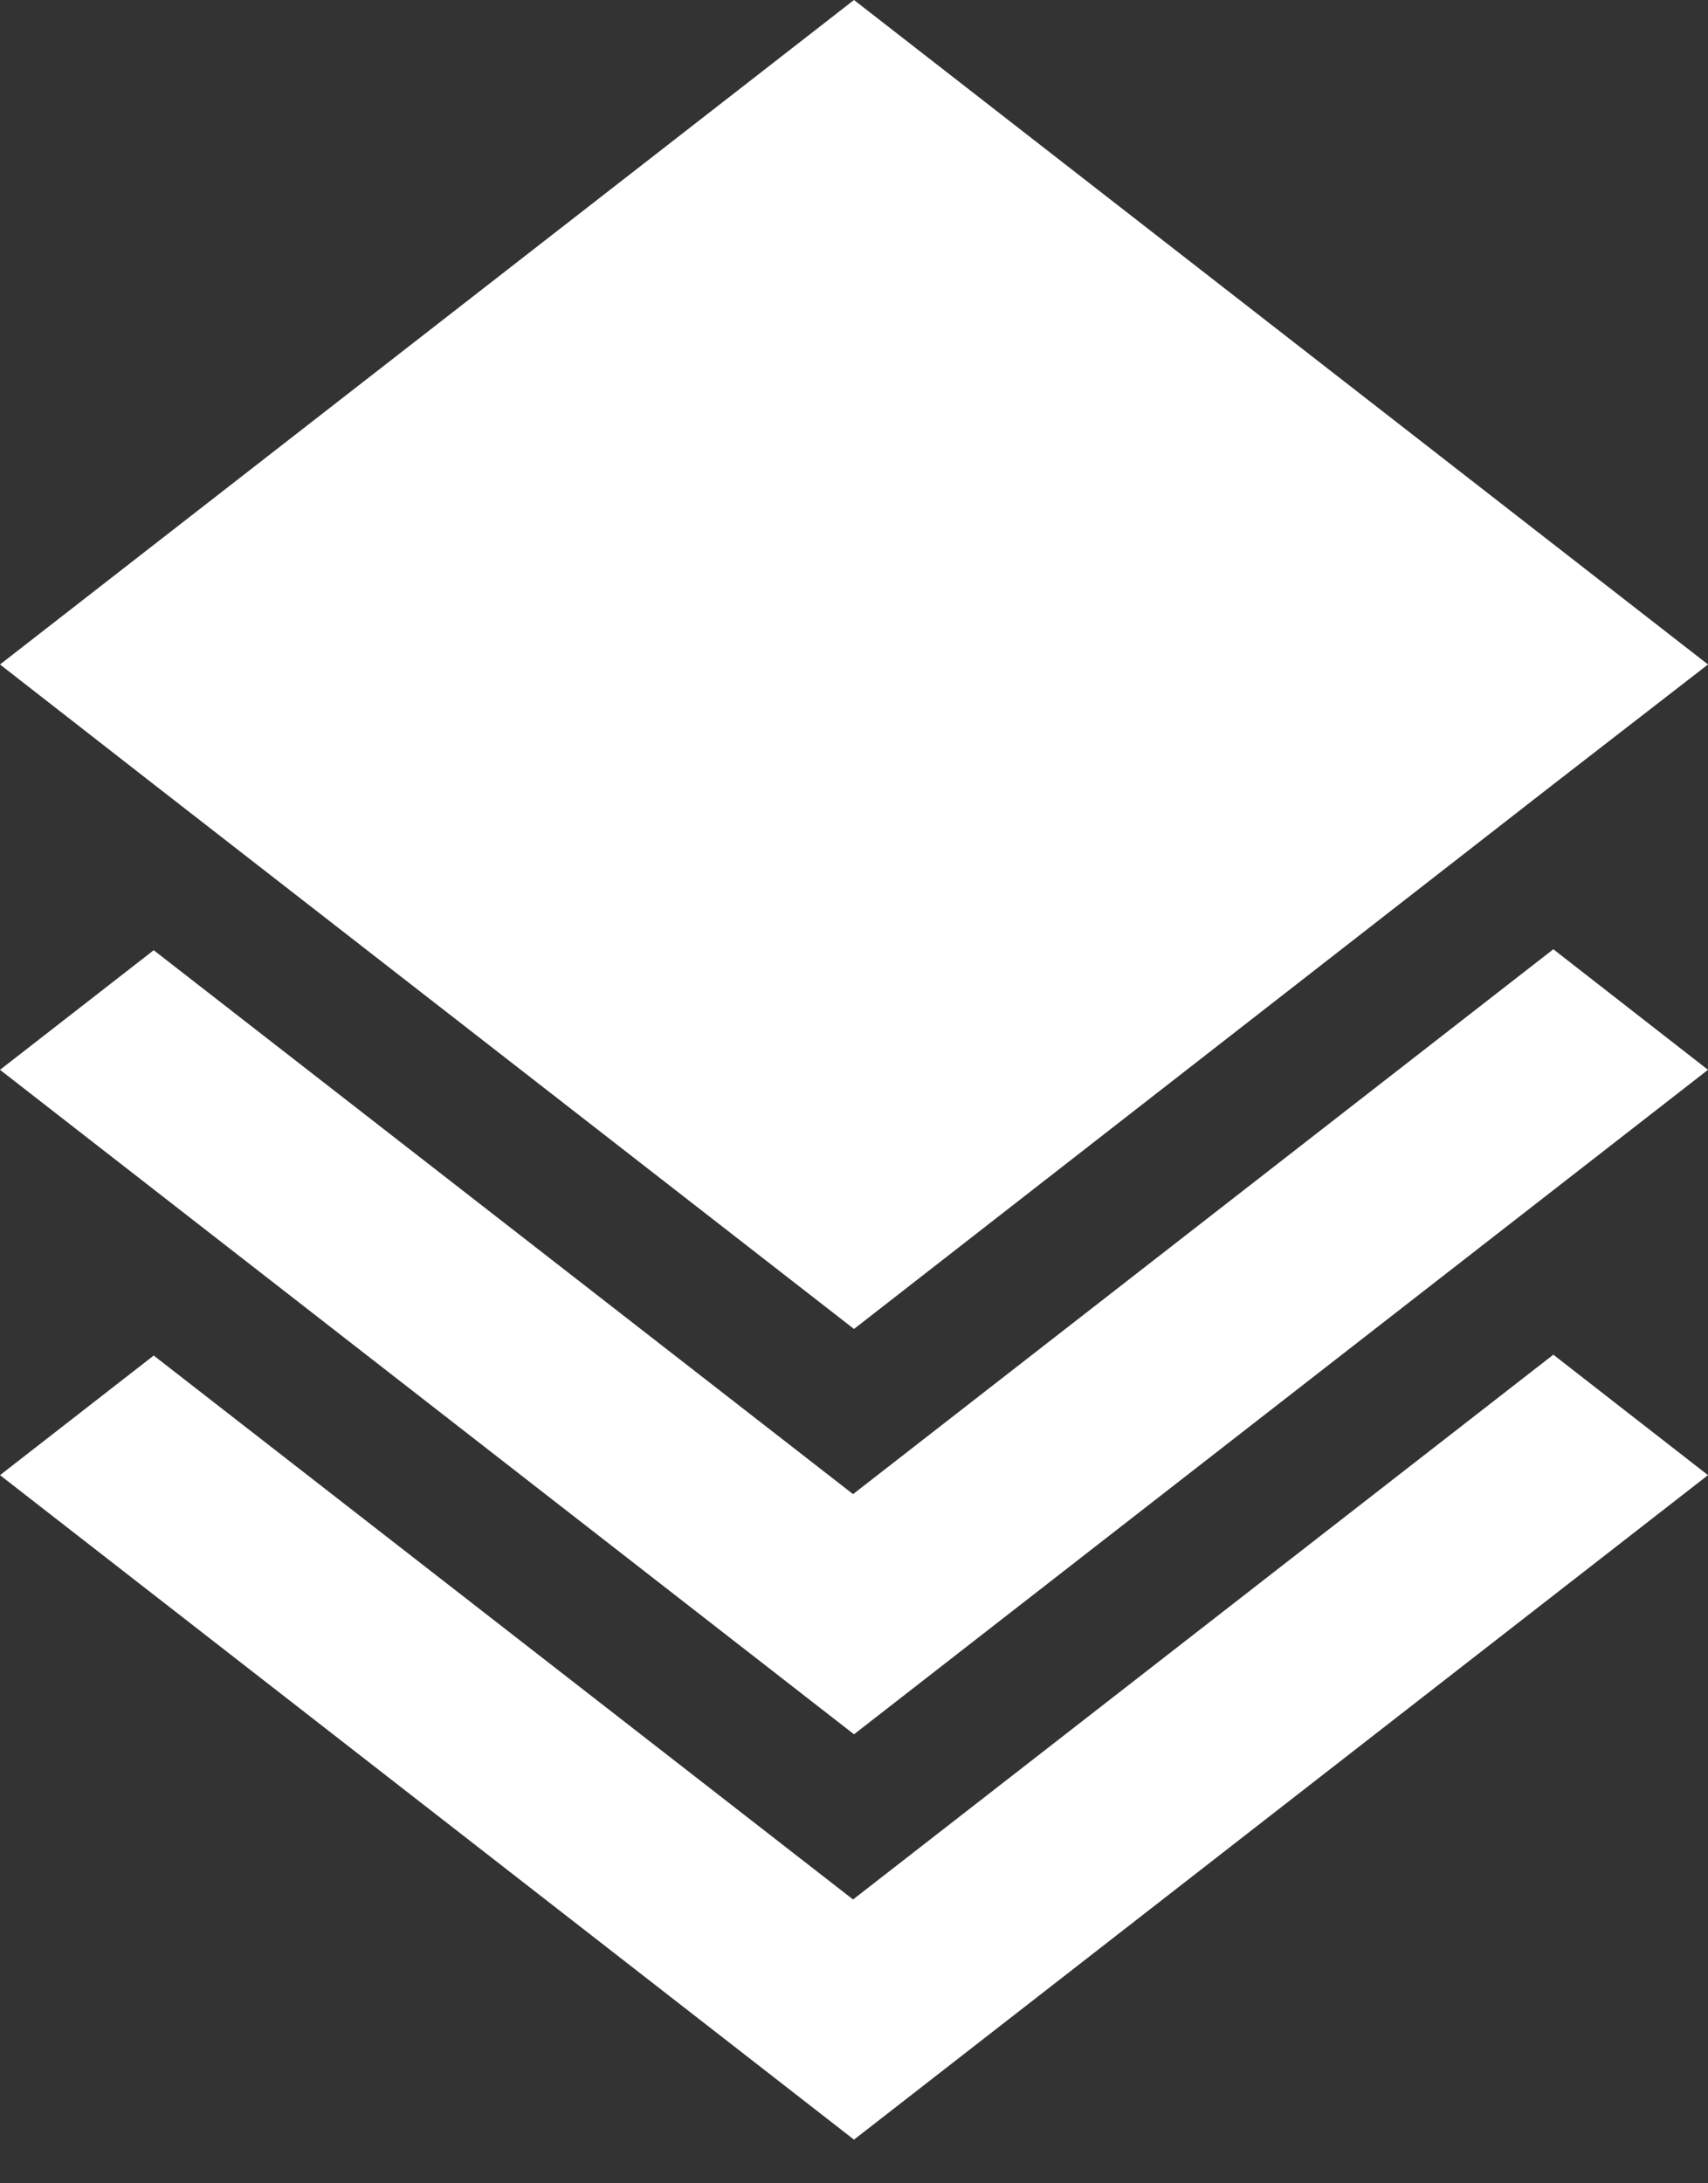 <svg fill="none" height="23" viewBox="0 0 18 23" width="18" xmlns="http://www.w3.org/2000/svg"><rect x="0" y="0" width="18" height="23" fill="#333333" stroke="none"/><path d="m9 22.54-9-7 1.62-1.26 7.37 5.73 7.38-5.739 1.63 1.269zm0-4.27-9-7 1.62-1.26 7.37 5.73 7.38-5.74 1.63 1.27zm0-4.27-7.37-5.73-1.63-1.27 9-7 9 7-1.64 1.27z" fill="#fff"/></svg>